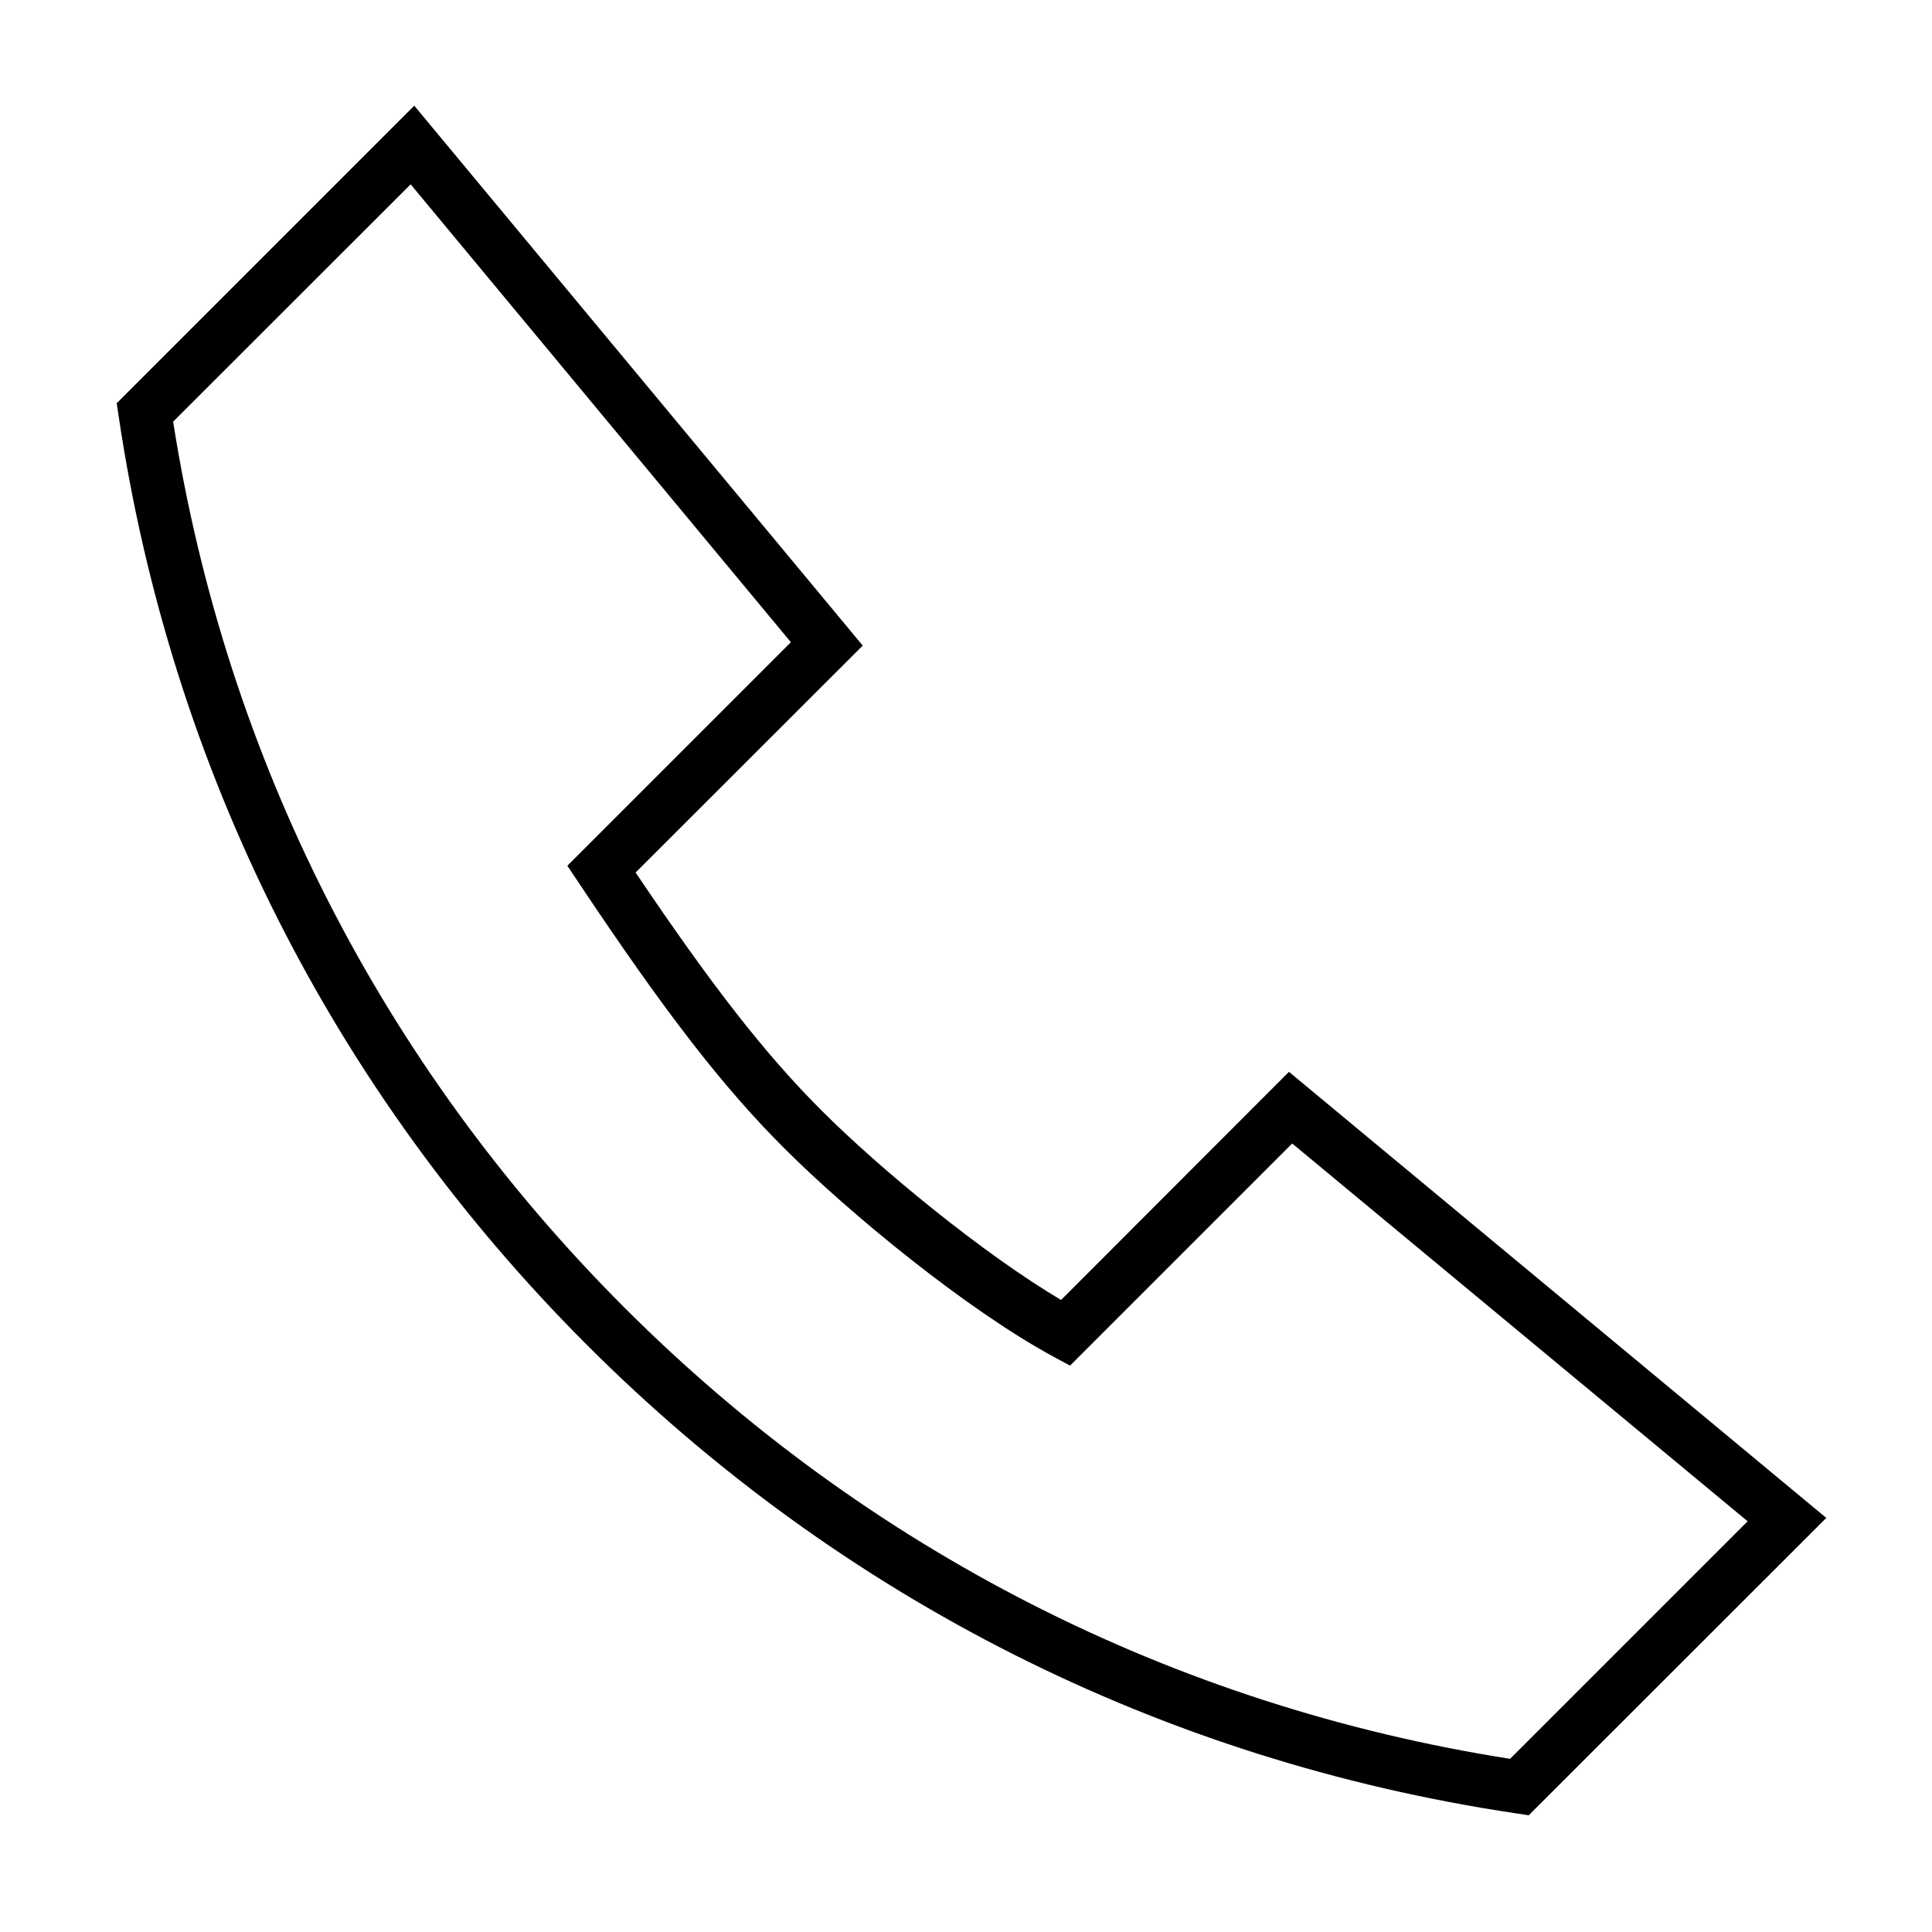 <?xml version="1.0" encoding="UTF-8"?>
<!-- Uploaded to: SVG Repo, www.svgrepo.com, Generator: SVG Repo Mixer Tools -->
<svg fill="#000000" width="800px" height="800px" version="1.1" viewBox="144 144 512 512" xmlns="http://www.w3.org/2000/svg">
 <path d="m485.59 428.05-60.402 60.457c-20.469-12.145-47.625-34.363-63.48-50.223-14.797-14.797-28.852-32.723-49.266-63.055l60.191-60.141-118.85-143.08-78.859 78.859 0.531 3.5c13.949 93.762 56.902 178.88 124.1 246.07 67.191 67.191 152.26 110.09 246.07 124.1l3.5 0.531 78.859-78.805zm58.602 182.06c-89.414-14.055-170.5-55.367-234.72-119.59-64.223-64.223-105.54-145.36-119.59-234.77l62.949-62.898 100.76 121.34-59.234 59.238 3.184 4.773c22.75 34.102 37.918 53.723 54.199 70.004 17.555 17.555 48.473 42.852 71.223 55.207l4.613 2.492 58.867-58.867 120.7 100.12z"/>
</svg>